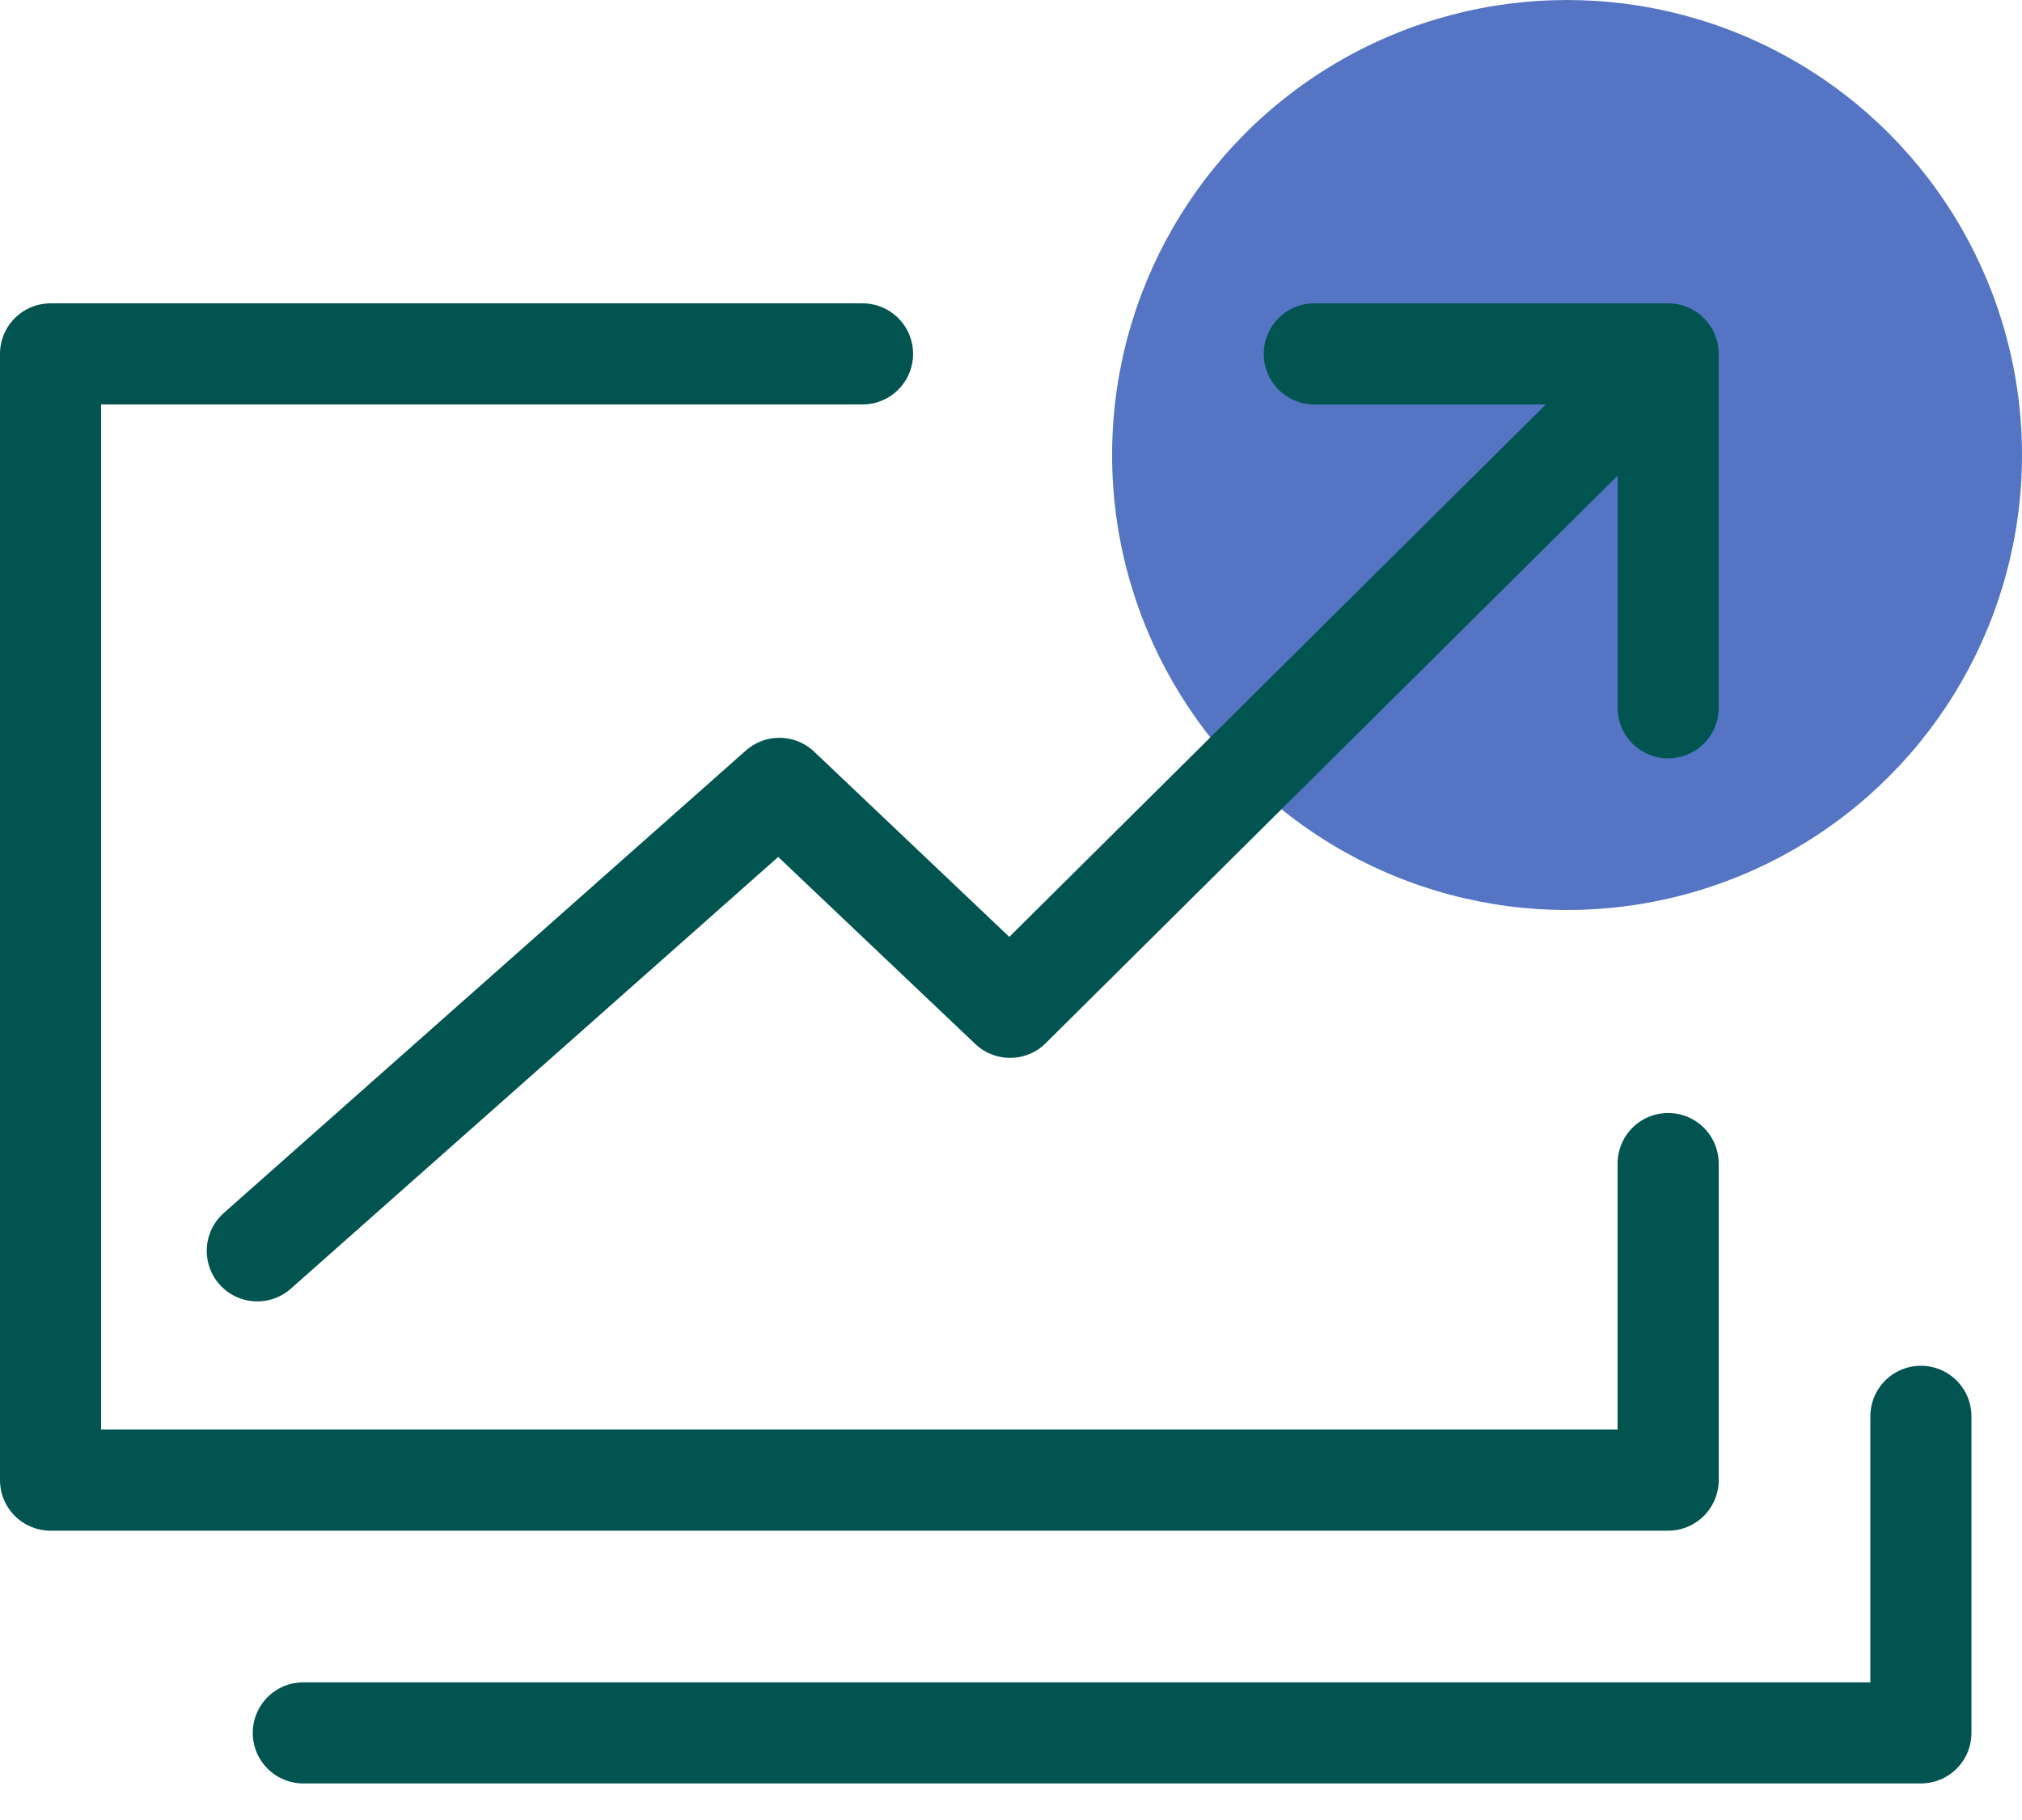<?xml version="1.0" encoding="UTF-8"?>
<svg width="40px" height="36px" viewBox="0 0 40 36" version="1.1" xmlns="http://www.w3.org/2000/svg" xmlns:xlink="http://www.w3.org/1999/xlink">
    <title>Group 8</title>
    <g id="Page-1" stroke="none" stroke-width="1" fill="none" fill-rule="evenodd">
        <g id="icons-copy" transform="translate(-872, -225)" fill-rule="nonzero">
            <g id="Group-8" transform="translate(873, 225)">
                <circle id="Oval-5" fill="#5575C4" cx="30" cy="9" r="9"></circle>
                <polyline id="Rectangle-4" stroke="#025450" stroke-width="2" stroke-linecap="round" stroke-linejoin="round" points="25 7 32 7 32 14"></polyline>
                <polyline id="Rectangle-6" stroke="#025450" stroke-width="2" stroke-linecap="round" stroke-linejoin="round" points="32 23.015 32 29.277 0 29.277 0 7 16.063 7"></polyline>
                <polyline id="Rectangle-6" stroke="#025450" stroke-width="2" stroke-linecap="round" stroke-linejoin="round" points="37 28.015 37 34.277 5 34.277"></polyline>
                <polyline id="Path-2" stroke="#025450" stroke-width="2" stroke-linecap="round" stroke-linejoin="round" points="31 8 18.982 19.925 14.418 15.594 4.09 24.742"></polyline>
            </g>
        </g>
    </g>
</svg>